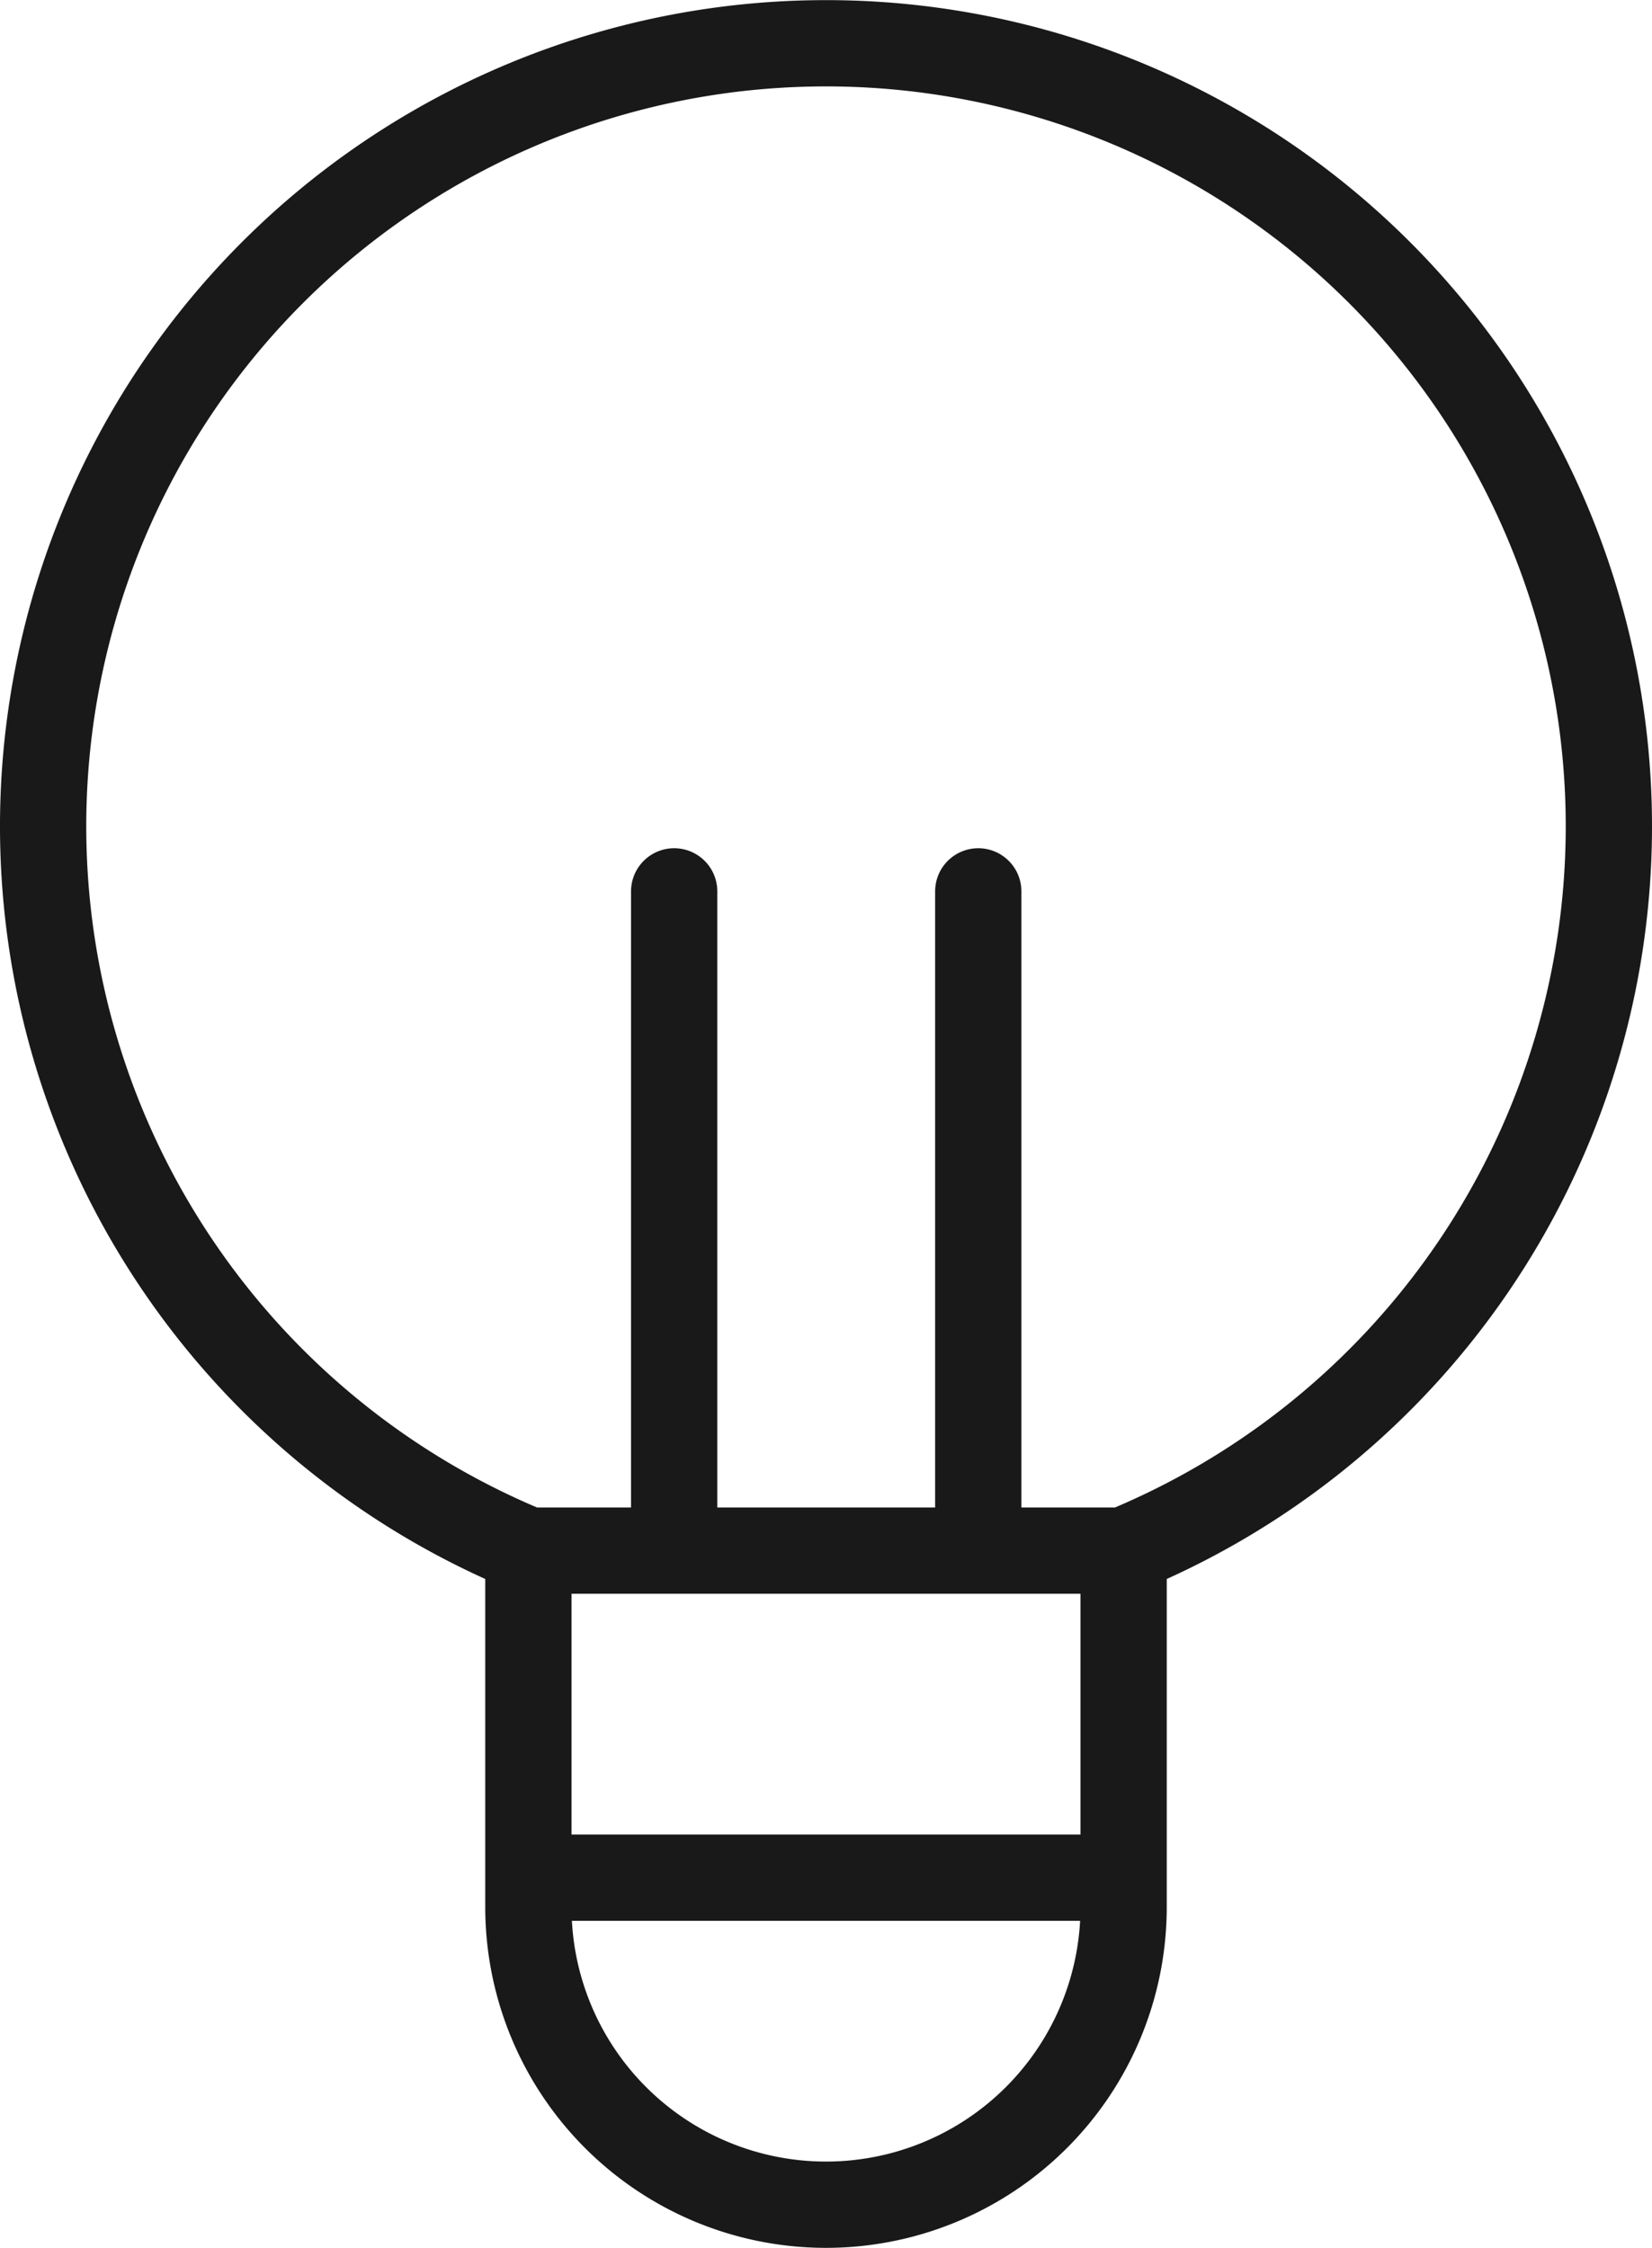<svg xmlns="http://www.w3.org/2000/svg" data-name="Layer 1" viewBox="0 0 38.3 52.11">
  <path fill="none" stroke="#1a1919" stroke-linecap="round" stroke-linejoin="round" stroke-width="2" d="M26.05 35.94v8.26a6.9 6.9 0 0 1-6.9 6.9 6.9 6.9 0 0 1-6.9-6.9v-8.26a18.15 18.15 0 1 1 13.8 0zM26.05 35.94h-13.8M15.63 35.94V20.66M22.68 35.94V20.66M12.25 43.52h13.8"/>
</svg>
